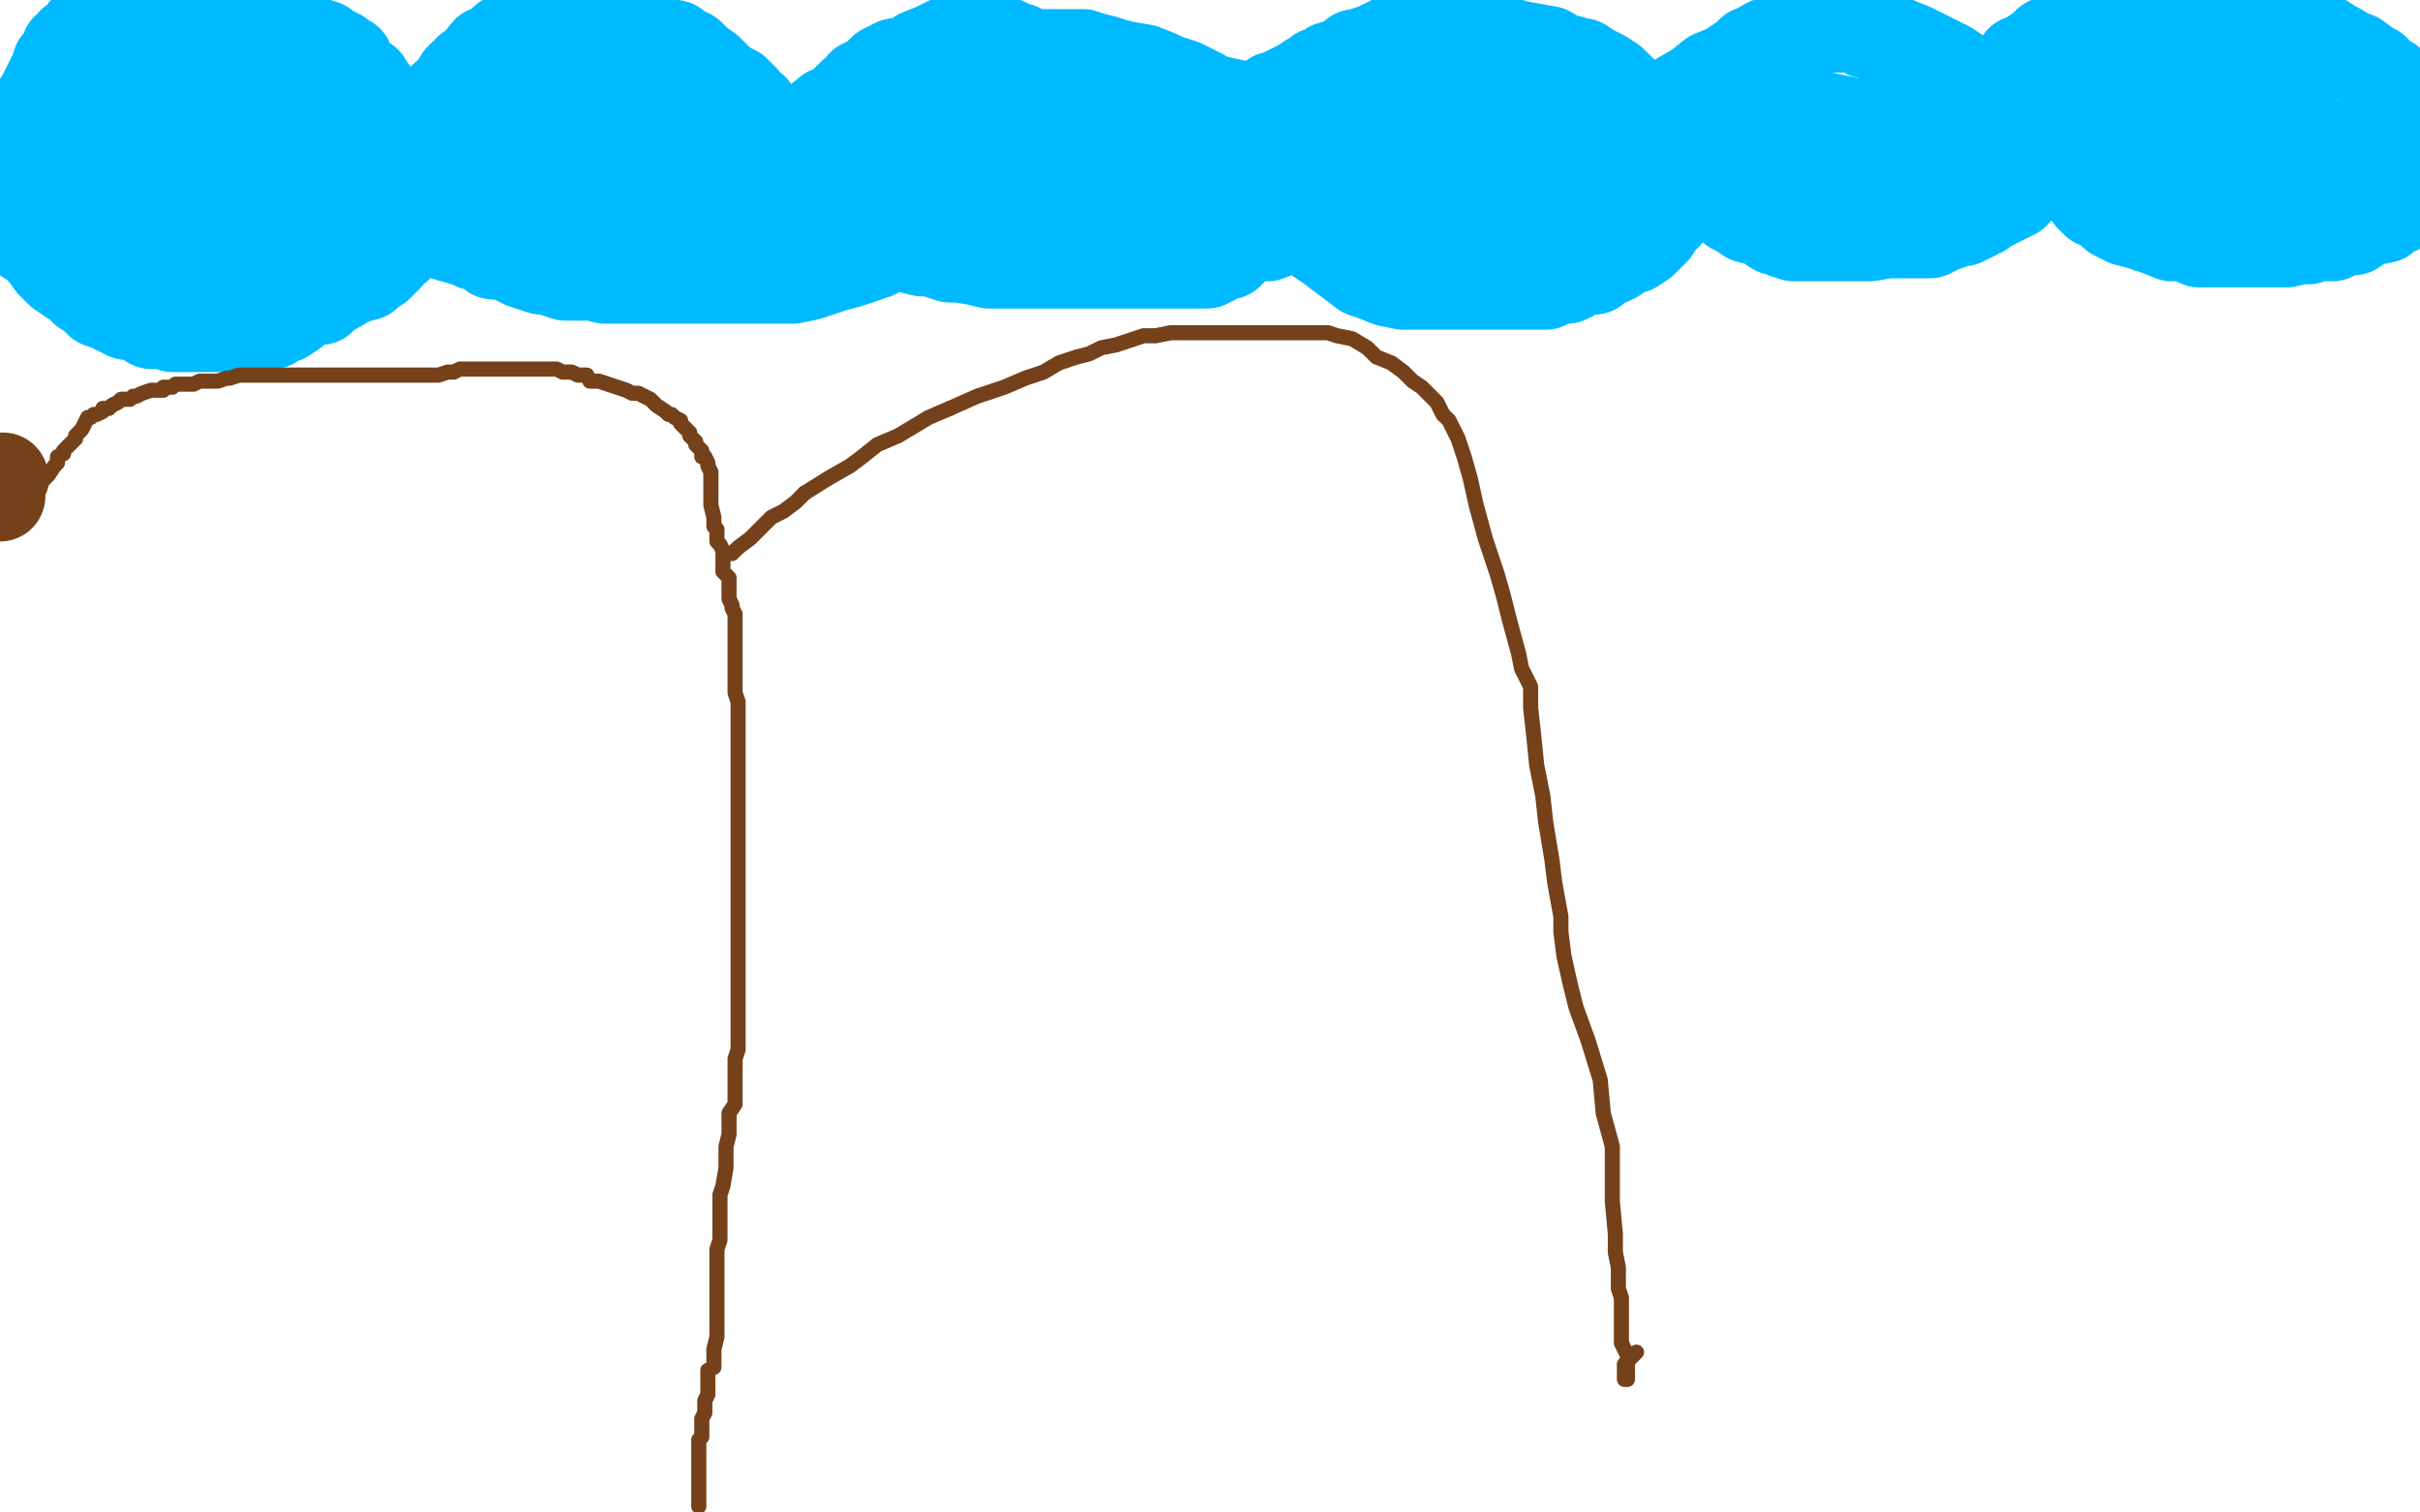 <?xml version="1.0" standalone="no"?>
<!DOCTYPE svg PUBLIC "-//W3C//DTD SVG 1.1//EN"
"http://www.w3.org/Graphics/SVG/1.1/DTD/svg11.dtd">

<svg width="800" height="500" version="1.1" xmlns="http://www.w3.org/2000/svg" xmlns:xlink="http://www.w3.org/1999/xlink" style="stroke-antialiasing: false"><desc>This SVG has been created on https://colorillo.com/</desc><rect x='0' y='0' width='800' height='500' style='fill: rgb(255,255,255); stroke-width:0' /><polyline points="8,69 9,70 9,70 9,69 9,69 10,69 10,69 10,67 10,67 10,65 10,65 12,62 12,58 13,54 14,52 15,51 15,49 16,47 17,44 17,42 19,41 19,38 20,36 21,34 22,32 23,31 25,30 26,29 28,28 30,26 32,26 33,25 35,25 36,25 38,23 39,23 41,22 44,22 45,22 47,20 49,19 51,19 52,19 54,18 55,18 58,18 60,18 64,17 65,17 66,16 70,16 71,16 73,16 77,16 78,16 80,16 82,16 83,16 85,16 87,16 89,16 90,16 91,16 92,16 93,16 94,16 96,17 98,17 101,19 103,20 106,22 107,23 108,23 108,24 109,24 110,26 111,26 112,27 113,27 114,28 115,30 116,31 117,33 118,35 119,36 121,38 123,42 124,42 125,44 126,46 127,47 127,48 127,49 130,47 134,44 138,41 143,36 145,34 147,32 149,31 150,29 152,27 152,26 153,25 155,24 155,23 157,22 161,17 164,16 167,13 169,13 170,12 173,10 174,10 180,10 190,10 201,11 211,12 218,14 223,15 224,16 228,18 231,21 234,23 237,26 239,28 241,29 243,30 244,31 246,33 247,35 249,36 250,38 252,41 254,43 254,44 255,45 256,46 257,47 263,45 269,41 274,37 279,35 280,33 282,31 284,30 285,28 287,27 289,26 290,25 292,23 296,21 297,21 301,20 304,18 309,16 313,14 315,14 317,14 318,14 319,14 321,14 324,14 328,14 332,14 334,15 336,16 337,16 338,18 342,19 346,21 352,23 355,25 358,27 361,29 365,32 367,34 370,35 372,37 375,39 377,40 383,44 385,46 392,51 396,54 402,56 403,57 404,57 409,57 412,53 414,51 416,49 417,47 418,46 419,44 420,41 422,39 426,34 429,32 430,30 431,29 432,28 433,27 435,25 436,24 438,24 440,22 444,21 448,18 451,18 452,17 455,16 457,15 461,13 465,13 466,12 468,12 472,11 473,11 475,11 476,11 477,11 482,11 491,12 498,14 501,15 512,17 517,20 519,20 521,21 523,21 526,23 528,24 530,25 533,27 536,30 540,34 543,35 545,37 546,38 548,38 554,33 561,29 566,25 571,23 574,21 577,19 579,17 580,17 583,15 585,14 588,13 590,12 591,11 592,11 595,10 597,9 598,9 599,9 600,9 604,9 606,9 609,9 613,9 617,11 619,11 624,13 627,14 632,16 636,18 638,19 640,20 642,21 644,22 647,24 649,26 652,27 654,28 655,29 657,29 660,28 662,26 667,22 668,20 671,19 672,18 675,16 677,14 679,13 680,13 682,11 683,11 688,9 694,7 698,7 702,5 706,5 708,4 710,4 711,4 716,4 720,4 725,4 728,4 732,4 735,5 737,5 741,5 743,5 746,5 747,6 752,6 754,7 758,9 760,10 764,11 766,12 768,13 771,15 773,16 778,19 779,19 783,22 785,23 786,25 788,26 790,27 791,28 791,29 791,32 793,33 793,35 793,37 793,38 793,41 793,42 794,44 794,47 795,50 795,53 795,54 795,56 795,57 795,59 795,60 795,62 795,63 795,64 795,65 795,66 795,68 794,68 793,69 792,69 789,71 788,72 783,73 781,74 778,76 777,76 774,76 771,78 766,78 763,79 760,79 756,80 752,80 747,80 739,80 738,80 733,80 731,80 727,80 723,78 718,78 713,76 707,74 703,73 699,71 698,70 697,69 695,67 693,67 691,65 690,63 688,61 688,59 687,58 685,57 683,55 682,54 680,53 679,52 676,50 673,49 672,49 672,50 672,54 672,55 672,57 672,58 671,59 670,60 669,61 668,62 667,62 666,64 662,66 660,67 658,68 657,68 655,70 654,70 653,71 651,72 649,73 648,73 647,73 645,74 642,75 640,76 638,77 637,77 635,77 631,77 628,77 624,77 618,78 614,78 610,78 603,78 600,78 596,78 593,78 590,77 589,76 587,76 584,74 582,73 578,72 575,70 574,69 573,69 571,67 568,66 565,65 561,62 559,62 557,61 556,60 556,61 556,62 555,64 553,66 552,69 551,71 550,72 548,74 547,76 546,77 544,79 543,80 540,82 539,82 535,84 534,85 532,86 529,87 527,89 524,89 521,90 520,91 518,92 516,92 514,92 511,94 508,94 505,94 499,94 494,94 488,94 482,94 479,94 475,94 471,94 470,94 469,94 467,94 464,94 459,93 454,91 451,90 447,87 443,84 439,81 436,79 433,77 430,75 429,74 428,72 427,71 426,70 421,71 415,72 412,75 409,75 406,77 405,78 404,78 403,78 398,80 395,80 390,81 386,81 382,81 378,81 376,81 375,81 373,81 369,81 365,81 363,81 355,81 352,81 349,81 344,81 341,81 337,81 332,81 324,81 322,81 317,81 314,81 311,81 307,81 304,80 302,79 299,78 297,77 296,75 295,74 294,73 292,71 289,68 289,66 287,64 286,63 285,61 283,59 282,58 281,58 277,58 275,59 273,61 272,62 271,63 271,64 268,68 267,70 264,73 262,75 260,77 258,78 256,78 254,80 253,81 252,81 250,81 245,84 242,84 238,84 232,84 227,84 221,84 216,84 210,84 204,84 197,84 191,84 188,84 182,83 179,82 172,79 168,77 163,74 157,71 152,69 149,67 145,64 144,63 141,62 139,60 138,58 136,54 135,54 134,55 133,56 130,59 127,63 124,65 121,67 118,69 116,70 112,72 109,74 105,76 99,77 95,80 91,80 86,81 80,83 79,83 76,84 72,85 65,86 58,86 52,86 46,86 41,86 37,86 34,86 30,86 27,86 25,85 22,83 19,83 13,80 10,79 9,79 10,79 11,80 13,82 15,83 18,85 21,87 24,88 27,90 30,92 33,93 35,93 37,94 39,95 40,96 44,96 48,96 51,96 55,96 60,96 65,96 69,96 75,96 79,96 84,96 89,96 90,96 93,96 95,96 98,96 100,96 103,95 105,94 108,93 111,92 113,91 116,89 118,88 122,87 122,86 123,85 124,85 125,84 125,83 126,80 127,79 127,78 128,78 128,77 129,76 131,76 133,76 137,76 140,76 145,77 148,78 155,80 157,81 161,82 163,84 166,84 169,85 173,87 176,88 179,89 181,89 187,91 189,91 196,91 200,92 205,92 211,92 216,92 222,92 226,92 230,92 235,92 243,92 244,92 251,92 257,92 262,92 267,91 270,90 273,89 276,88 280,87 283,86 286,85 288,84 289,84 290,83 290,82 292,81 293,80 295,80 298,81 301,82 305,83 308,83 314,85 317,85 323,86 327,87 329,87 333,87 336,87 339,87 343,87 347,87 351,87 359,87 362,87 371,87 378,87 385,87 390,87 395,87 397,87 399,87 401,86 402,85 406,84 408,82 410,80 412,79 414,77 415,76 417,75 418,74 419,73 420,72 422,71 423,69 424,69 425,68 427,67 430,63 433,63 436,62 441,60 447,58 453,58 460,57 468,57 476,57 485,57 492,57 500,57 507,57 513,57 521,57 529,57 535,57 540,57 542,57 543,56 539,56 528,60 516,63 502,67 499,68 490,71 486,71 482,72 476,72 468,73 457,73 445,73 434,75 424,76 419,78 418,78 419,77 427,74 434,70 444,68 462,64 467,62 483,60 494,59 502,57 507,57 509,57 511,56 512,55 516,53 518,51 519,50 519,48 519,47 519,44 515,43 510,43 506,43 502,43 498,43 495,43 491,43 483,43 478,43 472,43 469,43 464,43 458,44 455,45 452,45 448,46 444,46 437,48 432,50 425,52 419,53 418,54 417,54 416,54 416,53 417,49 422,46 424,45 428,41 430,39 431,38 433,36 433,35 433,34 434,32 433,32 429,32 424,34 417,36 414,38 413,38 411,38 409,40 406,40 403,40 399,40 400,40 405,40 409,38 416,35 418,35 421,32 423,32 424,31 428,29 430,28 433,26 435,26 439,24 442,23 451,20 453,19 457,18 460,18 465,18 470,18 476,18 481,18 485,18 491,18 495,18 497,18 501,18 504,20 508,22 510,22 514,24 517,25 517,26 517,27 511,29 505,31 501,31 501,32 504,35 512,38 524,42 539,45 554,47 563,48 572,49 578,50 581,50 582,50 584,50 585,50 588,50 590,48 594,46 596,45 601,45 603,43 608,43 615,41 625,39 635,39 645,39 653,39 658,39 663,39 664,39 665,40 662,43 653,47 644,52 632,58 625,62 624,63 623,63 622,63 616,63 605,63 590,63 580,63 584,63 595,62 609,60 620,58 627,57 628,57 629,56 629,55 629,53 629,50 627,48 616,43 609,40 604,39 600,38 595,37 591,36 587,36 582,36 575,39 570,40 564,43 561,45 559,47 558,48 563,48 575,48 593,48 627,48 646,48 657,48 664,48 671,48 679,48 690,48 708,48 726,48 743,48 756,48 764,48 770,48 761,49 738,49 728,50 723,52 722,52 722,54 727,55 736,55 744,55 749,55 750,55 751,55 746,55 739,55 735,55 734,55 733,55 734,49 739,47 743,44 748,41 751,40 752,40 752,39 753,38 754,38 757,37 758,36 750,33 742,32 736,32 731,32 728,32 726,32 723,32 720,32 715,32 707,35 700,36 696,37 692,38 689,39 686,40 682,43 678,44 674,46 669,49 665,51 664,51 664,52 662,52 653,52 636,52 600,52 589,52 571,52 546,52 534,52 527,52 519,52 508,52 496,52 485,52 470,52 457,52 444,52 437,52 434,51 432,51 431,51 429,49 422,49 420,49 410,48 408,47 404,46 403,46 402,46 400,46 393,45 384,42 375,42 367,40 362,39 361,39 362,38 366,37 369,35 375,34 379,34 386,34 390,34 391,34 392,34 397,34 404,34 409,35 413,35 414,36 410,35 405,34 401,33 398,32 397,31 395,30 391,28 388,27 385,27 383,25 378,23 372,22 368,21 365,20 361,19 358,18 355,18 352,18 350,18 347,18 340,18 336,18 331,18 327,18 323,18 320,18 319,18 317,18 315,18 313,18 311,18 310,18 308,19 306,21 305,22 305,23 305,24 305,25 305,27 312,28 326,31 344,33 365,37 384,40 394,42 401,44 401,45 401,46 399,46 392,47 381,49 354,49 337,49 323,49 315,49 309,49 305,49 302,50 311,50 335,51 364,52 391,55 410,57 414,58 414,59 403,61 385,64 366,66 350,66 342,66 341,66 351,66 368,66 381,66 383,66 378,66 363,66 331,66 313,66 300,66 297,66 296,66 296,64 289,64 274,64 257,61 241,61 236,61 234,61 231,61 229,61 228,61 226,61 225,61 225,60 231,57 248,55 253,55 254,55 244,55 220,55 187,55 176,55 174,55 181,55 209,51 228,51 236,51 237,51 229,51 222,51 200,51 172,51 165,51 167,49 180,45 202,41 221,37 231,37 228,37 220,37 214,37 210,37 210,36 213,35 215,34 216,34 216,33 209,33 199,30 189,29 182,29 180,29 178,29 178,30 177,31 176,32 175,33 172,36 170,37 164,37 159,39 150,40 143,40 133,40 120,40 107,40 94,40 86,40 80,41 79,42 76,43 71,44 65,48 59,50 54,52 51,54 50,54 54,55 69,55 100,55 116,55 124,55 127,55 120,56 106,59" style="fill: none; stroke: #00baff; stroke-width: 30; stroke-linejoin: round; stroke-linecap: round; stroke-antialiasing: false; stroke-antialias: 0; opacity: 1.0"/>
<polyline points="79,61 64,63 49,64 39,64 33,64 32,64 31,65 34,63 39,59 40,59 34,59 30,59 27,59 26,58 26,57 26,52 26,48 27,45 30,43 32,41 34,39 35,39 36,39 30,41 25,44 22,45 26,41 28,40 32,37 35,36 36,34 38,34 41,33 45,31 48,30 51,30 53,30 54,30 55,30 58,30 60,30 61,30 63,30 64,30 68,30 77,31 82,34 86,34 86,35 92,36 102,36 113,36 122,36 123,36 123,35 123,34 123,33 123,32 123,30 121,28 121,27 118,25 116,24 116,23 115,22 115,20 113,19 112,18 110,17 109,17 108,16 107,15 105,15 102,13 98,12 95,11 90,10 88,9 84,9 81,8 79,8 77,8 70,5 67,5 66,5 65,5 64,5 63,5 60,5 57,5 53,5 51,5 47,5 46,5 44,5 42,5 41,5 39,6 36,6 35,7 33,8 31,9 30,10 28,10 28,11 27,12 26,13 24,14 23,16 22,16 22,18 21,19 21,20 19,21 19,23 18,24 17,26 16,28 16,29 15,30 14,32 14,33 12,35 12,37 12,39 10,40 10,42 10,43 9,45 8,46 8,47 7,50 7,51 7,52 7,54 7,56 7,57 7,59 7,60 7,62 7,63 7,64 7,66 7,67 7,68 7,69 7,72 9,74 10,76 11,79 13,81 15,84 17,87 19,89 20,90 23,92 26,94 28,96 30,97 33,100 36,101 42,104 46,104 50,107 55,107 57,108 61,108 64,108 67,108 71,108 74,108 78,108 83,108 84,108 86,108 90,107 91,106 94,105 97,103 98,102 101,100 104,99 106,99 108,97 115,93 117,92 121,91 123,89 125,88 126,87 127,86 128,85 129,83 131,82 132,81 133,79 134,78 135,76 136,74 138,71 139,70 141,66 142,65 144,63 145,61 146,60 147,58 148,57 150,53 151,50" style="fill: none; stroke: #00baff; stroke-width: 30; stroke-linejoin: round; stroke-linecap: round; stroke-antialiasing: false; stroke-antialias: 0; opacity: 1.0"/>
<polyline points="0,164 0,163 0,163 0,162 0,162 0,161 0,161 0,160 0,160 0,159 0,159 0,158 0,158 1,158" style="fill: none; stroke: #74411a; stroke-width: 30; stroke-linejoin: round; stroke-linecap: round; stroke-antialiasing: false; stroke-antialias: 0; opacity: 1.0"/>
<polyline points="11,168 11,167 11,167 11,165 11,165 11,164 11,164 12,163 12,163 13,162 13,162 14,159 14,159 15,158 15,158 16,157 18,154 19,153 19,151 21,150 21,149 22,148 23,147 24,146 25,145 25,144 26,143 27,142 28,140 29,138 30,138 31,137 32,137 34,136 34,135 35,135 36,135 37,134 39,133 40,132 41,132 43,132 44,131 45,131 47,130 50,129 51,129 52,129 54,129 54,128 55,128 57,128 58,127 59,127 60,127 64,127 66,126 67,126 68,126 69,126 72,126 75,125 76,125 79,124 81,124 84,124 85,124 88,124 89,124 90,124 93,124 95,124 98,124 101,124 103,124 104,124 106,124 107,124 109,124 111,124 113,124 114,124 115,124 119,124 122,124 124,124 125,124 127,124 128,124 129,124 131,124 133,124 134,124 137,124 139,124 140,124 142,124 145,124 148,123 149,123 150,123 152,122 153,122 154,122 155,122 156,122 157,122 158,122 161,122 163,122 165,122 168,122 171,122 173,122 174,122 176,122 177,122 179,122 180,122 181,122 182,122 183,122 184,122 186,123 188,123 189,123 191,124 192,124 194,124 195,126 198,126 201,127 204,128 207,129 209,130 211,130 213,131 215,132 216,133 217,134 220,136 221,137 222,137 223,138 225,139 225,140 227,142 228,143 228,144 229,145 230,146 230,147 231,148 232,149 232,151 233,151 234,153 234,154 235,156 235,157 235,159 235,160 235,163 235,166 235,167 236,171 236,172 236,174 237,175 237,177 237,178 237,179 238,180 239,182 239,183 239,184 239,186 239,188 239,189 241,191 241,192 241,194 241,195 241,196 241,198 242,200 242,201 243,203 243,205 243,206 243,209 243,211 243,212 243,214 243,217 243,220 243,222 243,224 243,225 243,227 243,229 244,232 244,233 244,235 244,237 244,239 244,240 244,243 244,244 244,246 244,248 244,251 244,253 244,256 244,258 244,261 244,263 244,264 244,267 244,268 244,270 244,272 244,273 244,275 244,276 244,277 244,279 244,282 244,285 244,287 244,289 244,292 244,294 244,296 244,298 244,301 244,303 244,306 244,307 244,311 244,313 244,316 244,318 244,320 244,323 244,326 244,328 244,333 244,335 244,339 244,342 244,347 243,350 243,352 243,355 243,358 243,360 243,362 243,365 241,368 241,371 241,375 240,379 240,383 240,386 239,392 238,395 238,399 238,403 238,406 238,410 237,413 237,416 237,420 237,422 237,424 237,427 237,431 237,434 237,438 237,440 237,442 236,446 236,448 236,449 236,452 234,453 234,454 234,455 234,456 234,459 234,460 234,461 233,463 233,464 233,467 232,469 232,471 232,473 232,475 231,476 231,478 231,479 231,480 231,482 231,484 231,485 231,486 231,488 231,489 231,490 231,491 231,492 231,493 231,494 231,495 231,496 231,497 231,498 231,497 231,494" style="fill: none; stroke: #74411a; stroke-width: 5; stroke-linejoin: round; stroke-linecap: round; stroke-antialiasing: false; stroke-antialias: 0; opacity: 1.0"/>
<polyline points="266,163 274,158 281,154 285,151 290,147 297,144 307,138 314,135" style="fill: none; stroke: #74411a; stroke-width: 5; stroke-linejoin: round; stroke-linecap: round; stroke-antialiasing: false; stroke-antialias: 0; opacity: 1.0"/>
<polyline points="242,183 244,181 244,181 248,178 248,178 251,175 251,175 255,171 255,171 259,169 259,169 263,166 263,166 266,163 266,163" style="fill: none; stroke: #74411a; stroke-width: 5; stroke-linejoin: round; stroke-linecap: round; stroke-antialiasing: false; stroke-antialias: 0; opacity: 1.0"/>
<polyline points="314,135 323,131 332,128 339,125 345,123 350,120 356,118 360,117 364,115 369,114 378,111 382,111 387,110 392,110 398,110 402,110 407,110 411,110 415,110 421,110 427,110 434,110 439,110 442,111 447,112 452,115 455,118 460,120 464,123 467,126 470,128 472,130 475,133 477,137 479,139 482,145 484,151 486,158 488,167 491,178 495,190 497,197 499,205 502,216 503,221 506,227 506,234 507,243 508,253 510,263 511,272 513,284 514,292 516,303 516,308 517,316 519,325 521,333 525,344 529,357 530,368 533,379 533,389 533,397 534,408 534,414 535,419 535,424 535,426 536,429 536,432 536,434 536,437 536,439 536,441 536,444 537,446 538,448 538,450 538,452 538,453 538,455 538,456 537,456 537,451 541,447" style="fill: none; stroke: #74411a; stroke-width: 5; stroke-linejoin: round; stroke-linecap: round; stroke-antialiasing: false; stroke-antialias: 0; opacity: 1.0"/>
</svg>

